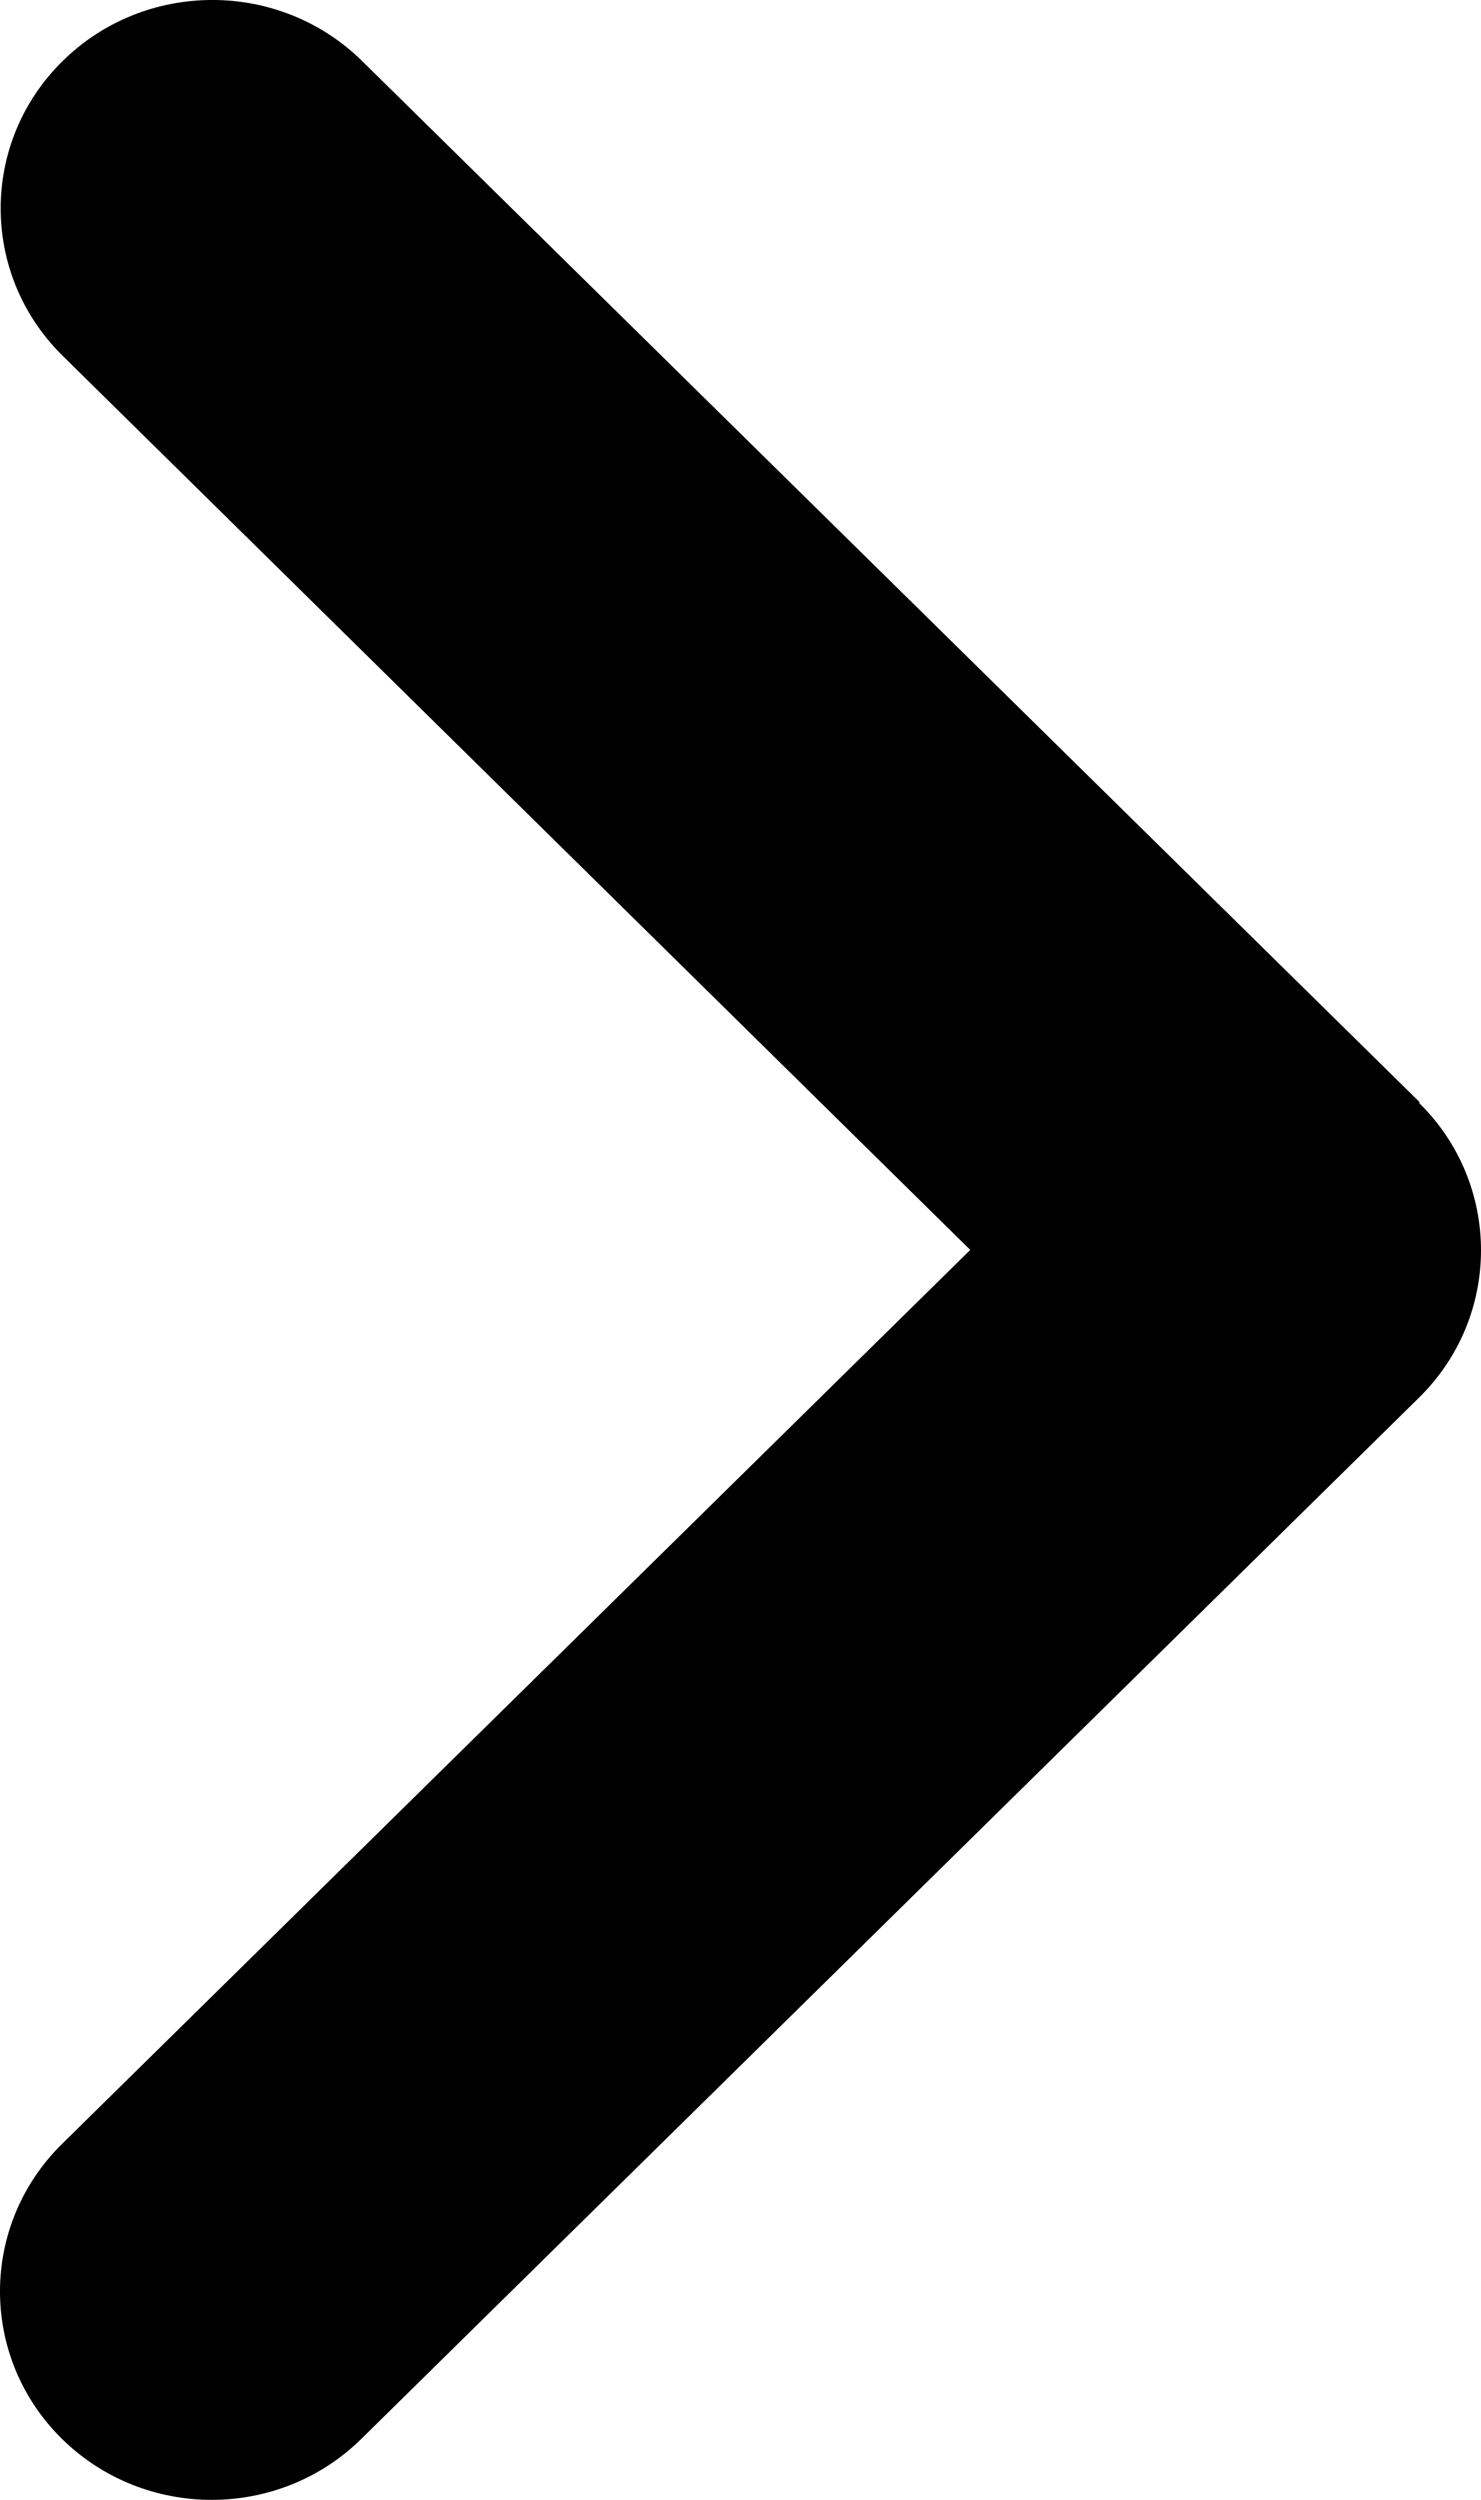 <?xml version="1.0" encoding="utf-8"?>
<svg xmlns="http://www.w3.org/2000/svg" fill="none" height="100%" overflow="visible" preserveAspectRatio="none" style="display: block;" viewBox="0 0 16 27" width="100%">
<path d="M15.331 11.912C16.223 12.79 16.223 14.217 15.331 15.095L3.904 26.341C3.012 27.22 1.562 27.22 0.669 26.341C-0.223 25.462 -0.223 24.036 0.669 23.157L10.482 13.5L0.677 3.843C-0.216 2.964 -0.216 1.537 0.677 0.659C1.569 -0.22 3.019 -0.22 3.912 0.659L15.338 11.905L15.331 11.912Z" fill="black" id="Vector"/>
</svg>